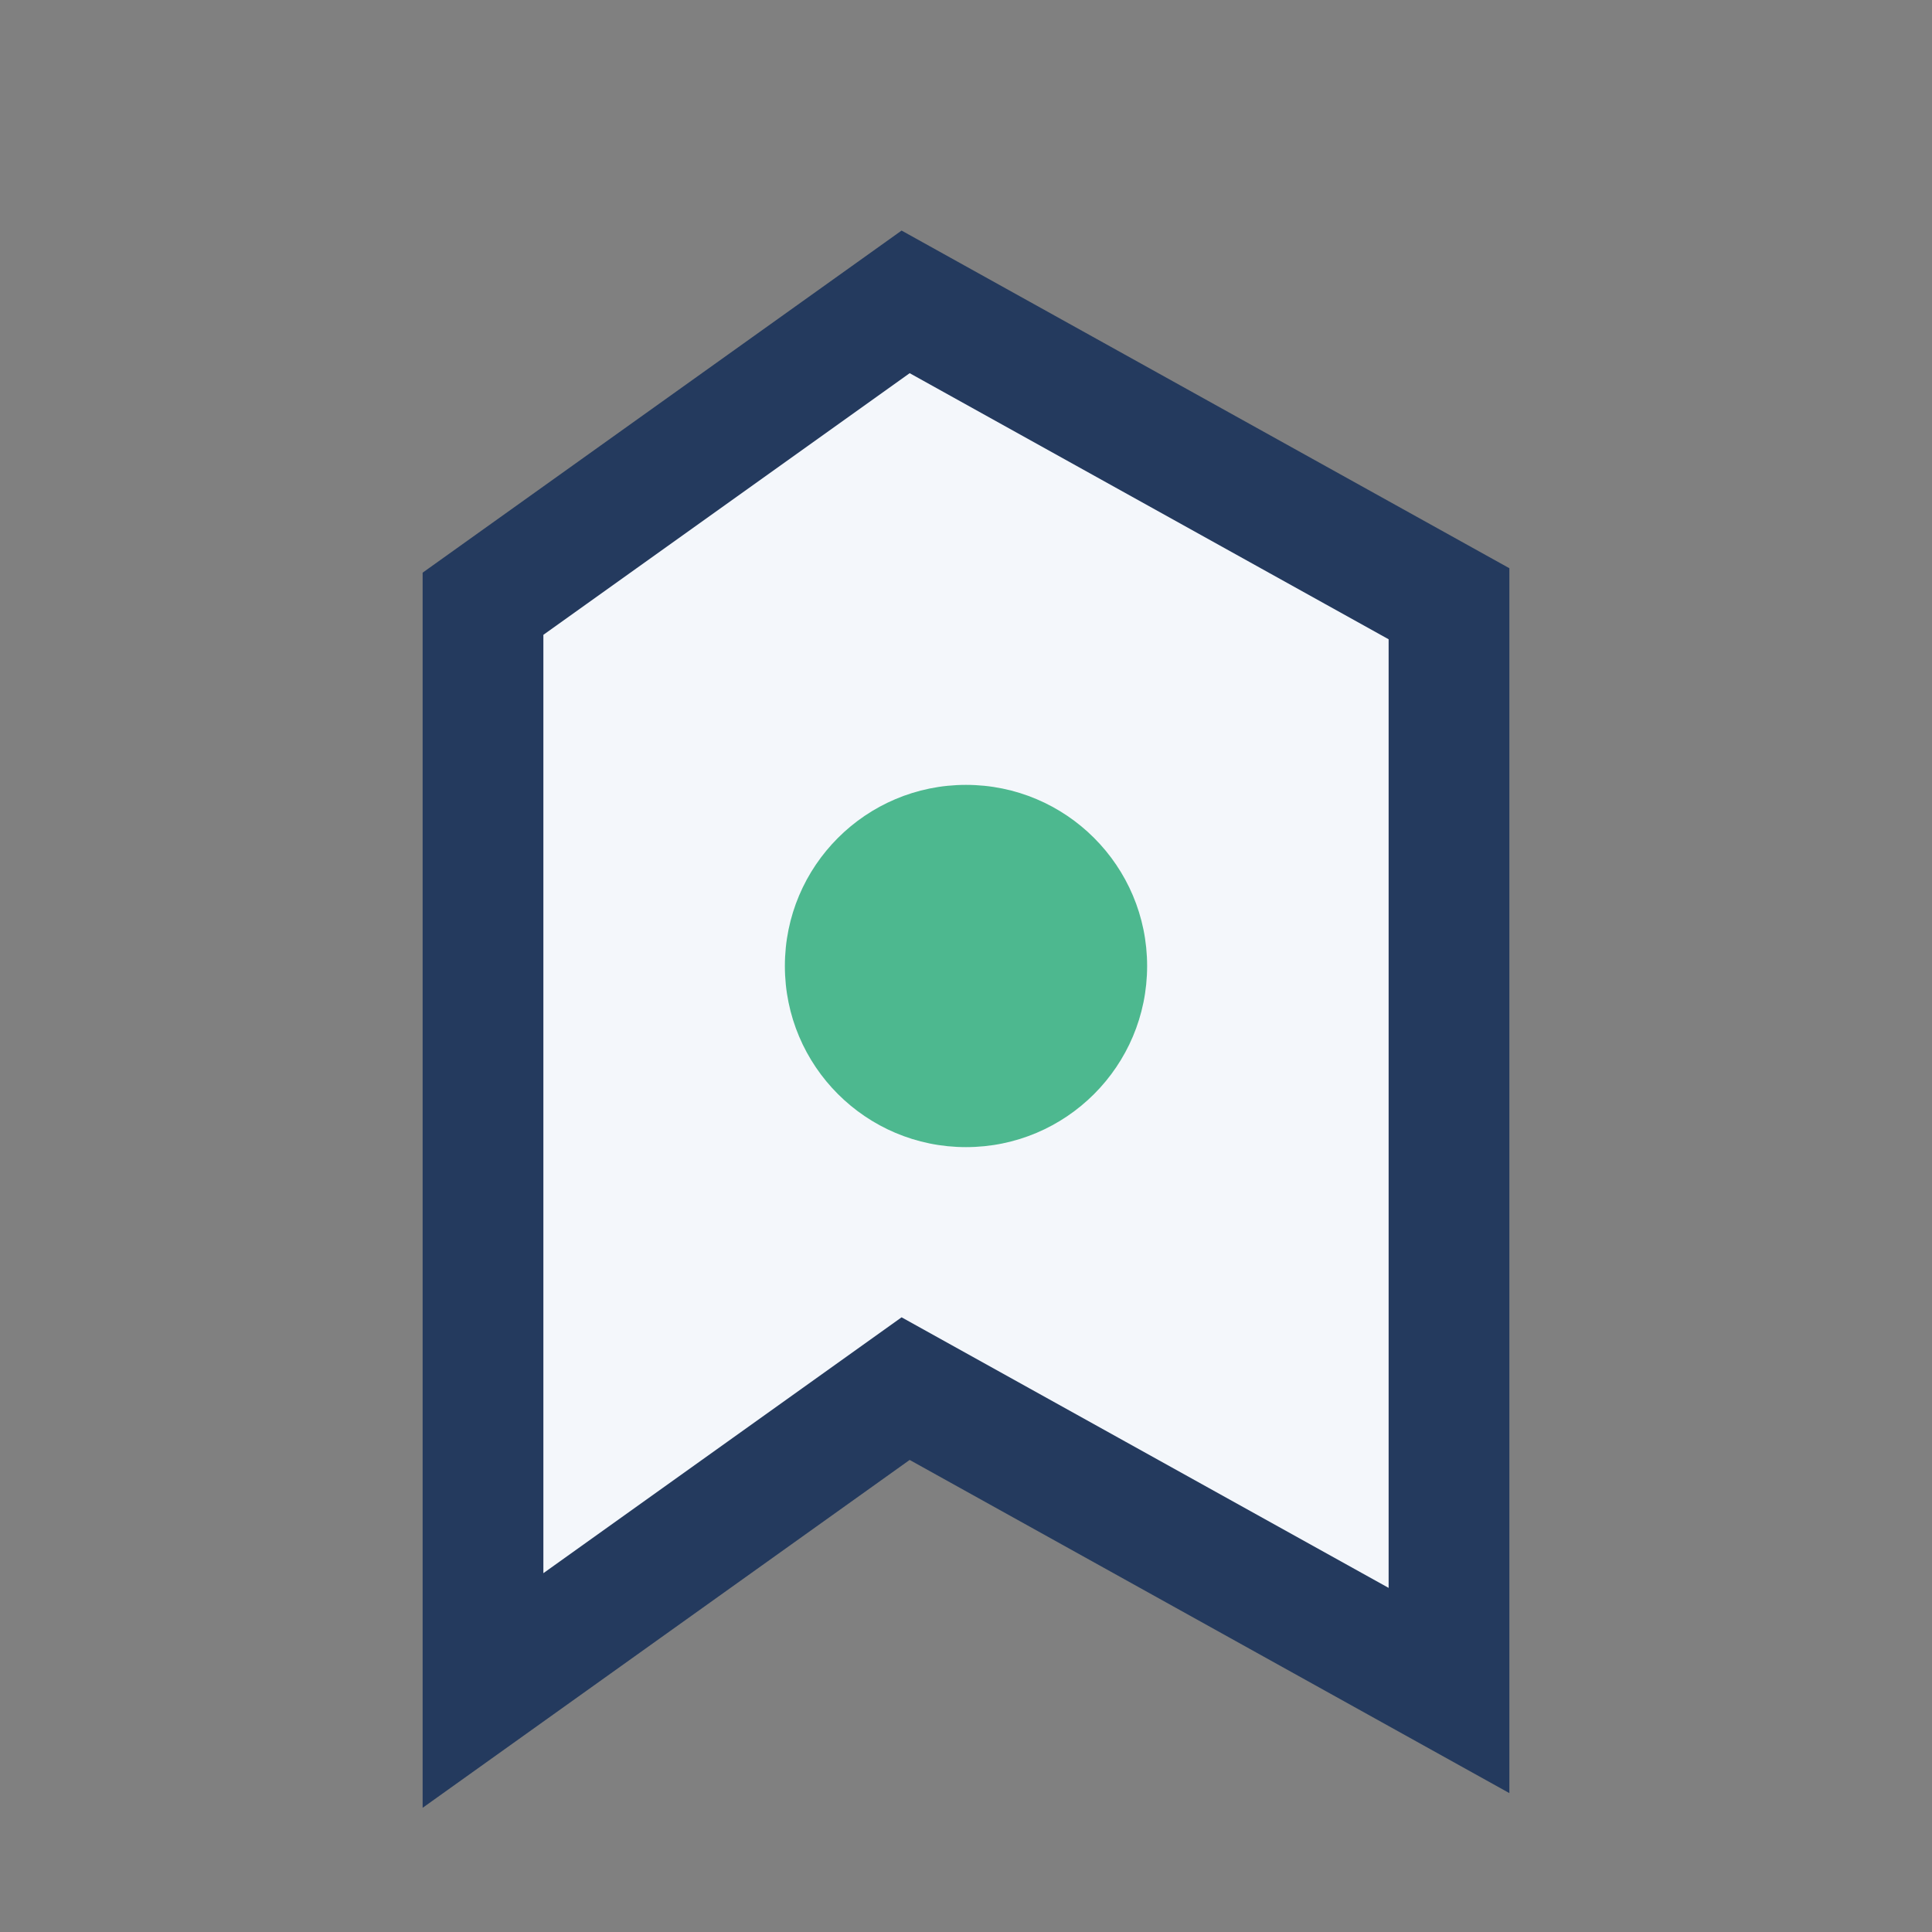 <?xml version="1.0" encoding="UTF-8"?>
<svg xmlns="http://www.w3.org/2000/svg" width="32" height="32" viewBox="0 0 32 32"><rect x="0" y="0" width="32" height="32" fill="#808080" stroke="none"/><path d="M8 28l7-5 9 5 0-18-9-5-7 5z" fill="#F4F7FB" stroke="#243A5E" stroke-width="2"/><circle cx="16" cy="16" r="3" fill="#4DB88F"/></svg>